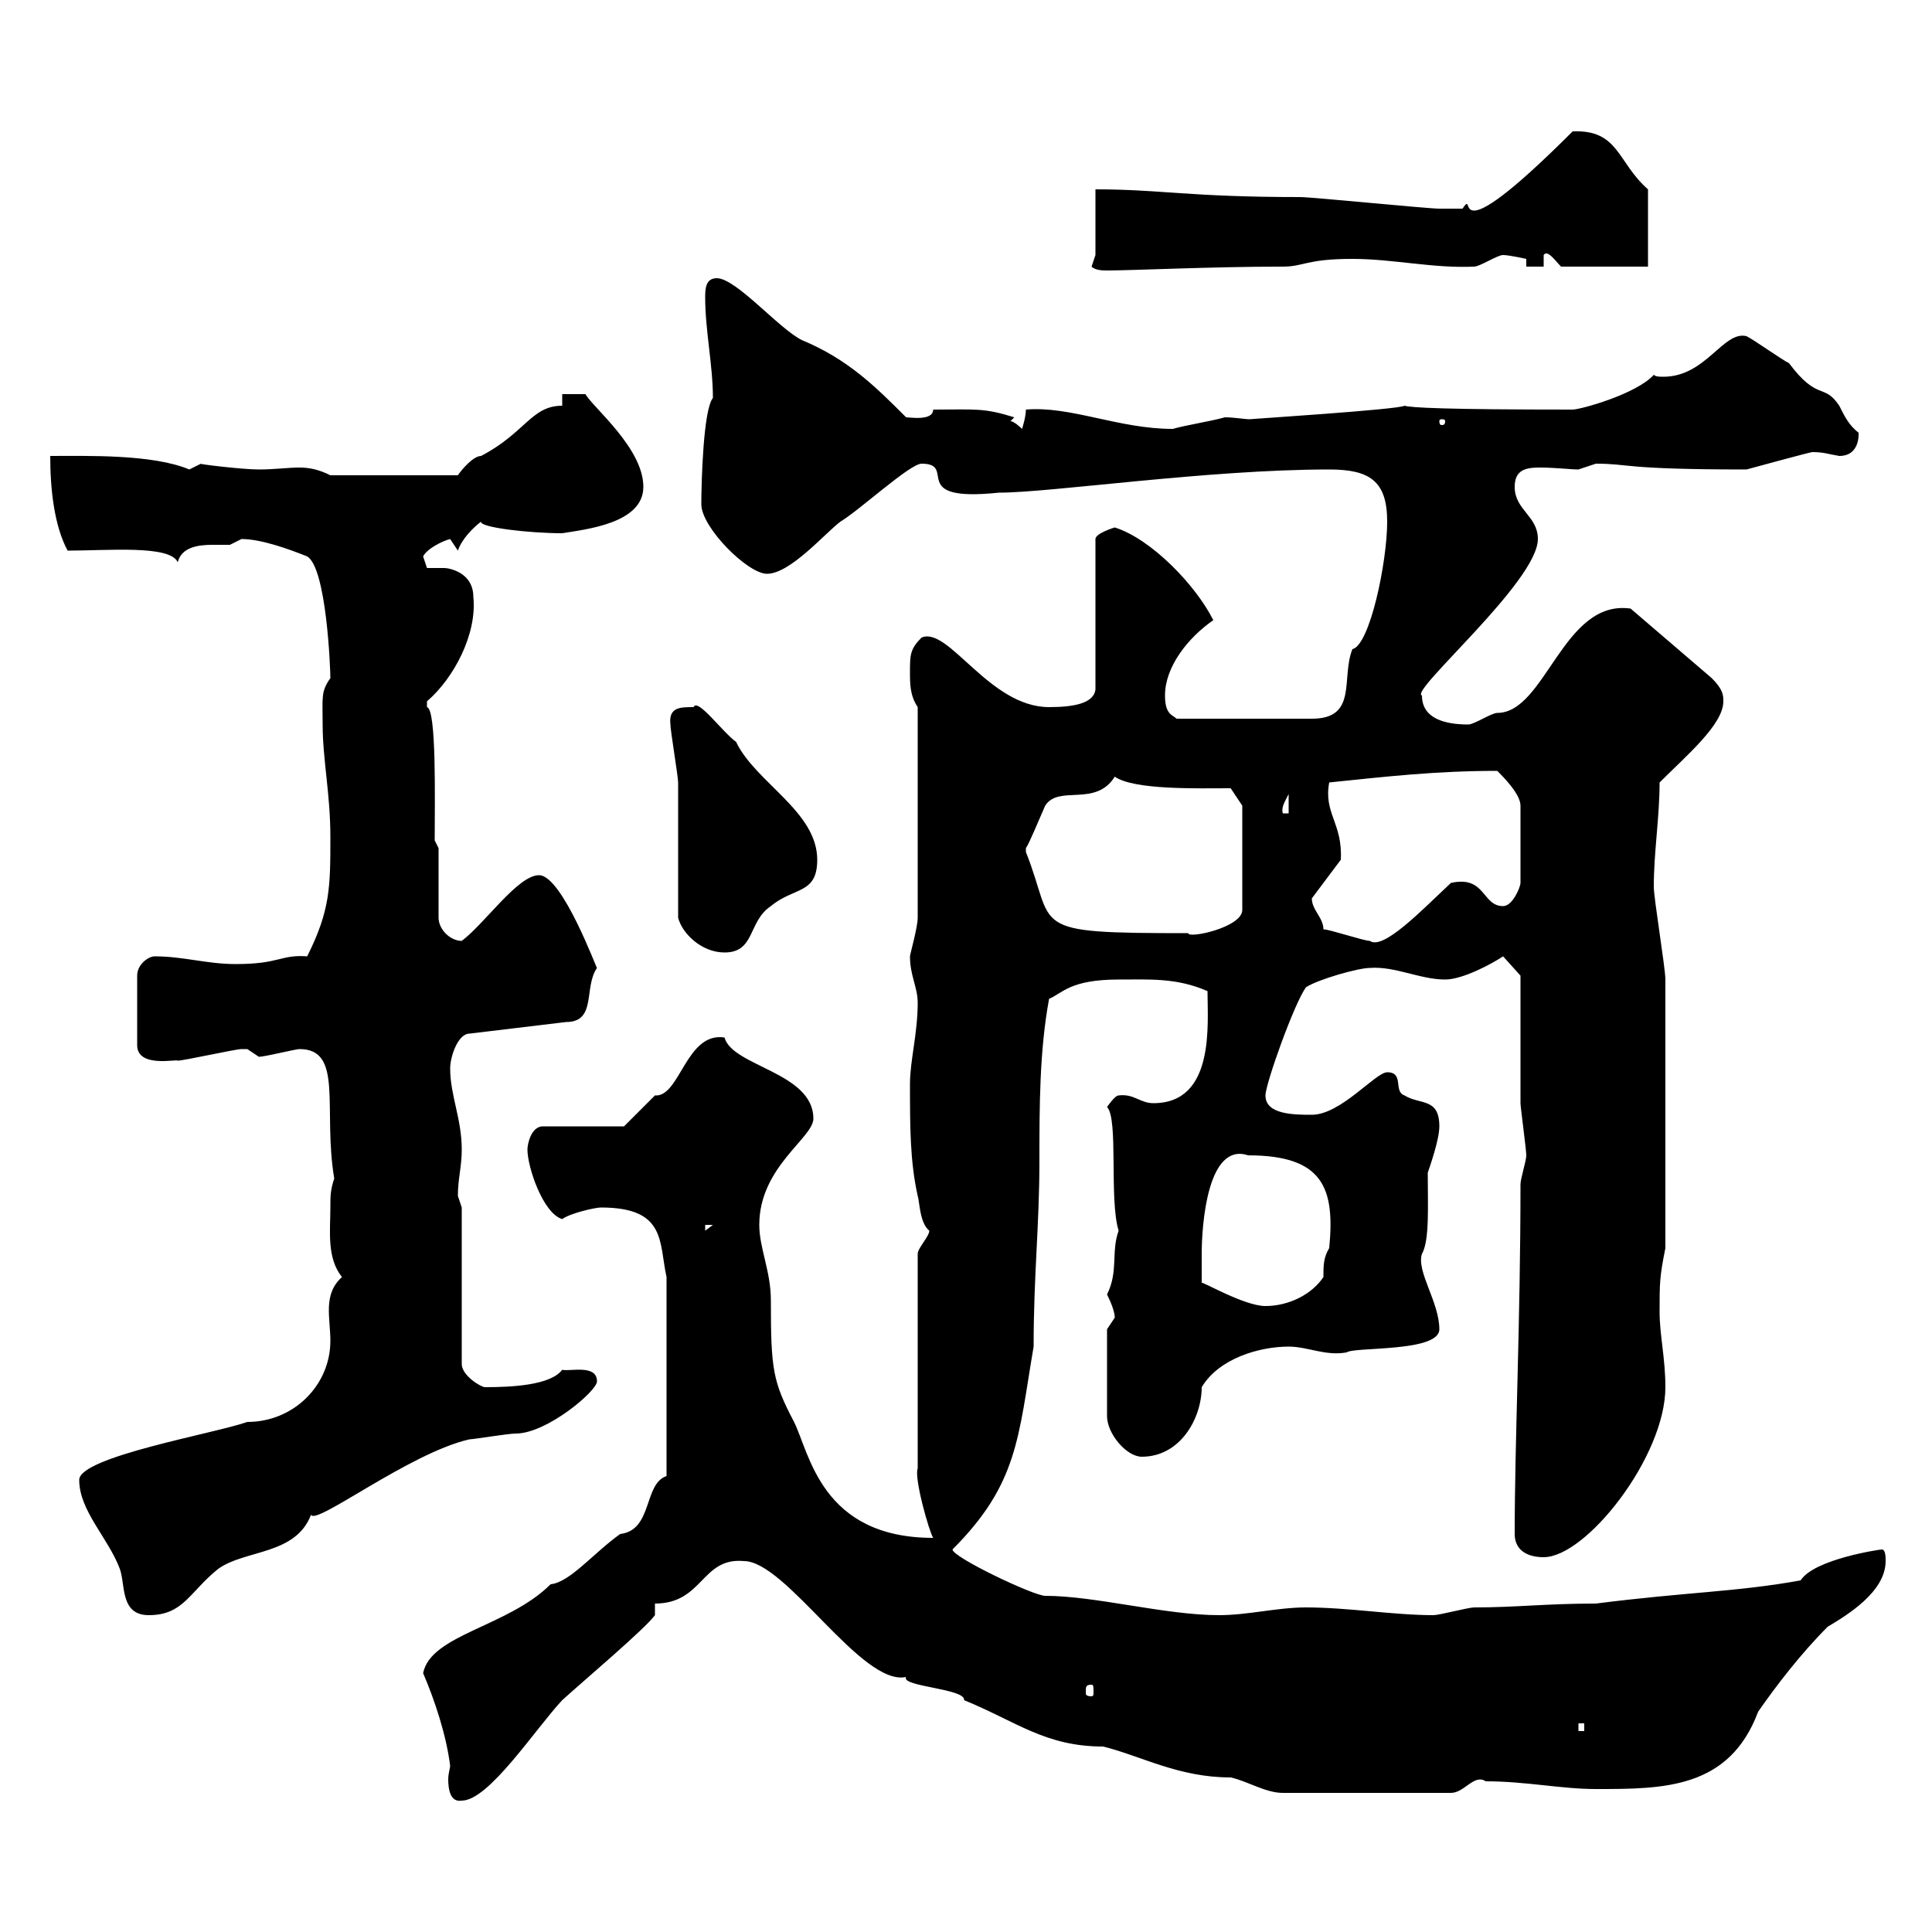 <svg xmlns="http://www.w3.org/2000/svg" xmlns:xlink="http://www.w3.org/1999/xlink" width="300" height="300"><path d="M65.70 259.80C67.50 264 69.30 269.40 69.90 274.20C69.90 274.50 69.60 275.40 69.60 276.30C69.60 277.80 69.90 279.90 71.70 279.60C75.90 279.60 83.10 268.50 87.30 264C90.60 261 100.20 252.90 101.70 250.80L101.70 249C109.20 249 108.90 241.80 115.50 242.40C122.10 242.40 133.80 261.90 140.70 260.40C139.80 261.90 150 262.20 149.70 264C157.80 267.30 162.30 271.20 171.30 271.20C177.30 272.70 183 276 191.10 276C193.80 276.60 196.50 278.40 199.20 278.40L225.30 278.40C227.40 278.40 228.90 275.40 230.70 276.60C237 276.60 242.40 277.80 247.80 277.80C258.30 277.80 268.50 277.80 273 265.80C275.70 261.90 279.60 256.80 283.80 252.60C286.80 250.80 292.80 247.20 292.80 242.40C292.80 241.80 292.80 240.60 292.20 240.60C291.90 240.60 281.70 242.10 279.60 245.40C269.70 247.20 261.90 247.20 247.80 249C240 249 235.50 249.60 228.90 249.60C228 249.60 223.50 250.80 222.60 250.80C216.30 250.80 209.40 249.60 202.80 249.60C198.30 249.60 193.80 250.80 189.30 250.80C180.90 250.80 170.10 247.80 162.30 247.80C160.50 247.80 147.90 241.80 147.90 240.60C158.10 230.40 158.10 223.20 160.50 209.10C160.50 198 161.40 190.20 161.40 180.30C161.40 171.90 161.40 163.20 162.90 155.10C165 154.20 166.20 152.10 173.70 152.10C178.50 152.10 182.70 151.80 187.50 153.90C187.50 159 188.70 171.30 179.10 171.30C177 171.30 176.10 169.80 173.70 170.10C173.10 170.10 171.90 171.90 171.90 171.90C173.70 173.70 172.20 186.30 173.70 191.10C172.50 194.40 173.70 197.40 171.90 201C172.50 202.20 173.10 203.70 173.10 204.60C173.10 204.60 171.90 206.40 171.90 206.40L171.90 219.90C171.90 222.60 174.90 226.20 177.30 226.20C183.30 226.20 186.60 220.20 186.60 215.40C189.30 210.90 195.60 209.10 200.10 209.10C203.10 209.10 205.80 210.60 209.10 210C210.30 209.10 223.50 210 223.50 206.40C223.50 202.20 219.90 197.40 220.80 194.70C222 192.60 221.70 187.20 221.70 182.10C222 181.20 223.50 177 223.50 174.90C223.50 170.40 220.50 171.60 218.10 170.10C216.30 169.50 218.10 166.50 215.40 166.50C213.60 166.50 208.20 173.10 203.70 173.10C201 173.10 196.50 173.10 196.50 170.10C196.50 168.30 201 155.70 202.80 153.30C204.60 152.10 210.90 150.30 212.70 150.30C216.60 150 220.50 152.10 224.40 152.10C227.10 152.10 231.60 149.70 233.40 148.50L236.10 151.50C236.10 153.90 236.10 168.30 236.10 171.30C236.10 171.90 237 178.50 237 179.40C237 180.30 236.10 183 236.10 183.90C236.10 205.20 235.20 223.80 235.20 238.20C235.20 240.60 237 241.80 239.70 241.80C246.30 241.80 258.60 226.20 258.60 215.40C258.60 210.90 257.70 207.30 257.70 203.70C257.70 199.20 257.70 198.30 258.60 193.80L258.60 152.10C258.60 150.30 256.80 139.50 256.80 137.70C256.80 132.30 257.70 126.90 257.70 121.50C261.90 117.30 267.60 112.50 267.60 108.90C267.60 108 267.60 107.10 265.80 105.30L253.20 94.50C242.70 93 240 110.70 232.50 110.70C231.60 110.70 228.90 112.50 228 112.50C224.40 112.50 220.80 111.60 220.80 108C218.70 107.40 238.80 90.30 238.80 83.70C238.80 80.10 235.20 79.20 235.20 75.60C235.20 72.90 237 72.60 239.10 72.60C241.50 72.60 243.90 72.90 245.10 72.90C245.10 72.90 247.80 72 247.80 72C253.20 72 251.70 72.90 271.20 72.90C271.20 72.90 281.10 70.20 281.40 70.20C283.20 70.20 283.80 70.50 285.60 70.80C288.90 70.80 288.60 67.20 288.60 67.20C287.10 66 286.50 64.80 285.60 63C283.20 59.40 282.30 62.40 277.80 56.40C276.60 55.80 272.40 52.80 271.20 52.20C267.60 51.30 264.90 58.50 258.30 58.50C257.70 58.50 257.10 58.50 256.80 58.20C254.10 61.20 245.40 63.60 244.20 63.60C224.40 63.60 219 63.30 218.10 63C217.20 63.60 193.50 65.10 194.10 65.10C193.20 65.10 191.70 64.80 190.20 64.80C188.10 65.40 184.20 66 182.10 66.60C173.70 66.60 166.20 63 159.30 63.60C159.30 64.80 158.70 66.60 158.70 66.60C158.70 66.60 157.50 65.40 156.90 65.40C156.90 65.40 157.50 64.80 157.50 64.80C152.70 63.30 151.50 63.60 144.90 63.60C144.90 65.40 141.30 64.80 140.70 64.80C135.90 60 131.70 55.80 124.50 52.80C120.90 51 114.30 43.20 111.30 43.20C109.50 43.20 109.50 45 109.50 46.20C109.50 51.30 110.70 56.70 110.70 61.80C109.20 63.60 108.90 75 108.90 78.30C108.90 81.90 116.10 89.10 119.10 89.10C122.70 89.10 128.10 82.80 130.50 81C133.50 79.20 141.30 72 143.10 72C148.80 72 140.70 78 155.10 76.50C163.20 76.50 187.50 72.90 206.40 72.90C212.70 72.90 215.40 74.70 215.40 81C215.40 87.30 212.70 100.20 210 100.80C208.20 105.30 210.90 111.60 203.70 111.60L182.70 111.60C182.10 111 180.90 111 180.90 108C180.90 103.50 184.50 99 188.40 96.30C185.70 90.90 178.80 83.70 173.10 81.90C173.10 81.90 170.10 82.80 170.10 83.70L170.10 107.10C169.80 109.20 166.80 109.80 162.90 109.80C153.60 109.80 147.30 97.20 143.10 99C141.30 100.80 141.30 101.70 141.30 104.40C141.30 106.20 141.30 108 142.50 109.80L142.50 142.50C142.50 144 141.30 148.20 141.30 148.50C141.30 151.50 142.50 153.30 142.50 155.70C142.50 160.50 141.30 164.70 141.30 168.30C141.30 174.90 141.30 180.30 142.50 185.70C142.80 186.60 142.80 189.90 144.30 191.10C144.30 192 142.50 193.80 142.50 194.70L142.50 228C141.90 229.50 144.30 237.90 144.90 238.80C127.50 238.80 125.70 225.60 123.30 220.80C120 214.50 119.70 212.70 119.70 201.90C119.70 197.40 117.90 193.80 117.90 190.20C117.90 181.20 126.30 176.70 126.30 173.70C126.30 166.50 113.70 165.60 112.50 161.10C106.50 160.20 105.60 170.40 101.70 170.10C100.50 171.30 98.10 173.70 96.90 174.90L84.30 174.90C82.50 174.90 81.90 177.60 81.90 178.50C81.90 181.20 84.30 188.40 87.30 189.30C88.50 188.40 92.40 187.50 93.30 187.50C103.50 187.50 102.30 192.90 103.50 198.30L103.50 229.20C99.90 230.40 101.40 237.60 96.30 238.20C92.10 241.20 88.50 245.70 85.50 246C78.90 252.60 66.90 253.80 65.70 259.80ZM245.10 267.60L246 267.60L246 268.80L245.10 268.80ZM169.50 261.60C169.80 261.60 169.80 261.90 169.80 262.80C169.80 263.10 169.80 263.40 169.50 263.40C168.60 263.40 168.60 263.10 168.60 262.80C168.60 261.90 168.60 261.60 169.50 261.60ZM12.30 229.80C12.30 234.60 16.80 238.80 18.60 243.60C19.50 246 18.60 250.80 23.10 250.80C28.50 250.80 29.40 247.20 33.90 243.60C38.10 240.60 45.90 241.50 48.30 235.20C48.90 237 63.60 225.60 72.90 223.50C73.50 223.50 78.90 222.60 80.10 222.60C84.90 222.60 92.70 216 92.70 214.50C92.70 211.80 88.50 213 87.30 212.70C85.50 215.10 79.50 215.40 75.30 215.40C74.70 215.40 71.70 213.60 71.70 211.80L71.70 187.50C71.70 187.50 71.10 185.70 71.10 185.70C71.10 183 71.70 181.20 71.70 178.50C71.70 173.70 69.90 170.10 69.90 165.90C69.90 164.10 71.10 160.50 72.90 160.50L87.90 158.70C92.70 158.70 90.60 153.30 92.70 150.30C92.70 150.60 87.30 135.90 83.70 135.90C80.40 135.90 75.30 143.40 71.70 146.10C69.90 146.10 68.10 144.30 68.10 142.50L68.10 131.70L67.50 130.50C67.50 124.20 67.80 110.10 66.30 109.80C66.30 109.80 66.30 109.80 66.30 108.90C70.50 105.30 74.10 98.40 73.50 92.70C73.50 88.80 69.60 88.20 69 88.20C67.80 88.20 67.20 88.20 66.30 88.20C66.30 88.20 65.70 86.40 65.70 86.40C66.30 85.20 68.70 84 69.90 83.70L71.10 85.50C71.70 83.70 73.50 81.90 74.70 81C74.40 81.90 82.20 82.80 87.30 82.80C90.90 82.20 99.90 81.30 99.90 75.60C99.90 69.60 92.10 63.30 90.90 61.20L87.30 61.20L87.30 63C82.50 63 81.60 67.20 74.70 70.80C73.50 70.80 71.70 72.90 71.10 73.80L51.30 73.80C49.50 72.90 48 72.60 46.50 72.60C44.70 72.60 42.60 72.90 40.20 72.90C37.50 72.90 30.30 72 31.20 72C31.20 72 29.40 72.90 29.40 72.90C23.70 70.50 13.50 70.80 7.80 70.80C7.80 75.90 8.40 81.60 10.50 85.50C16.80 85.50 26.40 84.60 27.60 87.30C28.20 84.90 30.90 84.60 33 84.60C33.90 84.60 35.10 84.60 35.70 84.60C35.70 84.60 37.50 83.70 37.50 83.70C40.50 83.70 44.70 85.20 47.70 86.40C50.70 88.20 51.30 103.80 51.30 105.30C49.80 107.40 50.10 108.30 50.10 112.50C50.10 117.90 51.30 123.30 51.30 129.90C51.30 137.70 51.30 141.30 47.70 148.50C43.50 148.20 43.50 149.70 36.60 149.70C32.10 149.70 28.50 148.50 24 148.50C23.10 148.50 21.30 149.70 21.30 151.50L21.30 162.30C21.30 165.90 27.60 164.40 27.60 164.70C28.50 164.70 36.60 162.90 37.50 162.90C37.50 162.90 37.50 162.90 38.40 162.90C38.40 162.90 40.20 164.10 40.20 164.10C41.10 164.10 45.90 162.90 46.50 162.90C53.40 162.90 50.10 172.20 51.90 183C51.30 184.80 51.30 185.70 51.30 187.50C51.30 191.10 50.70 195.30 53.10 198.30C50.10 201 51.30 204.60 51.30 208.20C51.30 215.10 45.60 220.80 38.40 220.80C33.30 222.60 12.30 226.20 12.30 229.80ZM186.60 199.20C186.60 198.30 186.60 195.60 186.60 194.70C186.60 190.20 187.50 177.30 193.80 179.40C205.50 179.40 207.30 184.50 206.40 193.80C205.50 195.30 205.50 196.50 205.50 198.30C203.70 201 200.10 202.80 196.50 202.80C193.20 202.80 186.60 198.90 186.60 199.20ZM109.50 190.20L110.70 190.20L109.50 191.10ZM105.30 142.50C105.90 144.90 108.90 147.90 112.50 147.90C117.30 147.90 116.10 143.10 119.70 140.70C123.30 137.70 126.90 138.90 126.90 133.50C126.90 126 117.30 121.50 114.30 115.20C112.20 113.70 108.30 108.30 107.70 109.80C105.60 109.80 103.80 109.80 104.10 112.50C104.10 113.40 105.30 120.60 105.30 121.50C105.30 124.50 105.30 139.50 105.30 142.50ZM205.50 144.30C205.50 142.50 203.70 141.30 203.70 139.50L208.20 133.50C208.50 127.80 205.50 126.30 206.40 121.50C215.10 120.60 222.90 119.70 232.50 119.70C233.40 120.60 236.10 123.30 236.10 125.10L236.10 137.10C236.10 137.70 234.90 140.70 233.40 140.70C230.10 140.70 230.70 135.90 225.30 137.10C220.80 141.30 214.80 147.60 212.70 146.10C211.80 146.10 206.40 144.30 205.50 144.30ZM159.30 131.70C159.90 130.80 161.10 127.80 162.30 125.10C164.40 121.80 170.10 125.40 173.10 120.60C176.10 122.70 186 122.40 191.10 122.40L192.90 125.10L192.90 141.30C192.90 144 184.50 145.80 184.50 144.90C159 144.90 164.10 144.30 159.30 132.30C159.30 132.30 159.30 132.30 159.30 131.70ZM200.10 123.30L200.10 126.30L199.20 126.30C198.90 125.40 199.50 124.50 200.10 123.30ZM224.40 65.40C224.40 66 224.10 66 223.80 66C223.80 66 223.50 66 223.50 65.40C223.50 65.10 223.80 65.10 223.80 65.10C224.10 65.10 224.40 65.10 224.40 65.40ZM169.50 41.40C170.10 42 171.30 42 171.90 42C175.80 42 188.10 41.40 199.20 41.40C202.50 41.40 202.80 40.20 210 40.20C216.30 40.20 222.60 41.70 228.90 41.40C229.80 41.40 232.50 39.60 233.40 39.60C234.30 39.60 237 40.20 237 40.20L237 41.40L239.70 41.40L239.70 39.60C240.30 38.70 241.50 40.50 242.40 41.40L255.90 41.40L255.90 29.40C251.10 25.20 251.40 20.10 244.20 20.40C223.80 40.80 229.50 28.80 227.10 32.40C226.20 32.40 223.50 32.40 223.50 32.40C221.70 32.40 203.70 30.60 201.90 30.60C184.50 30.60 180.30 29.40 170.10 29.40L170.10 39.60Z"/></svg>